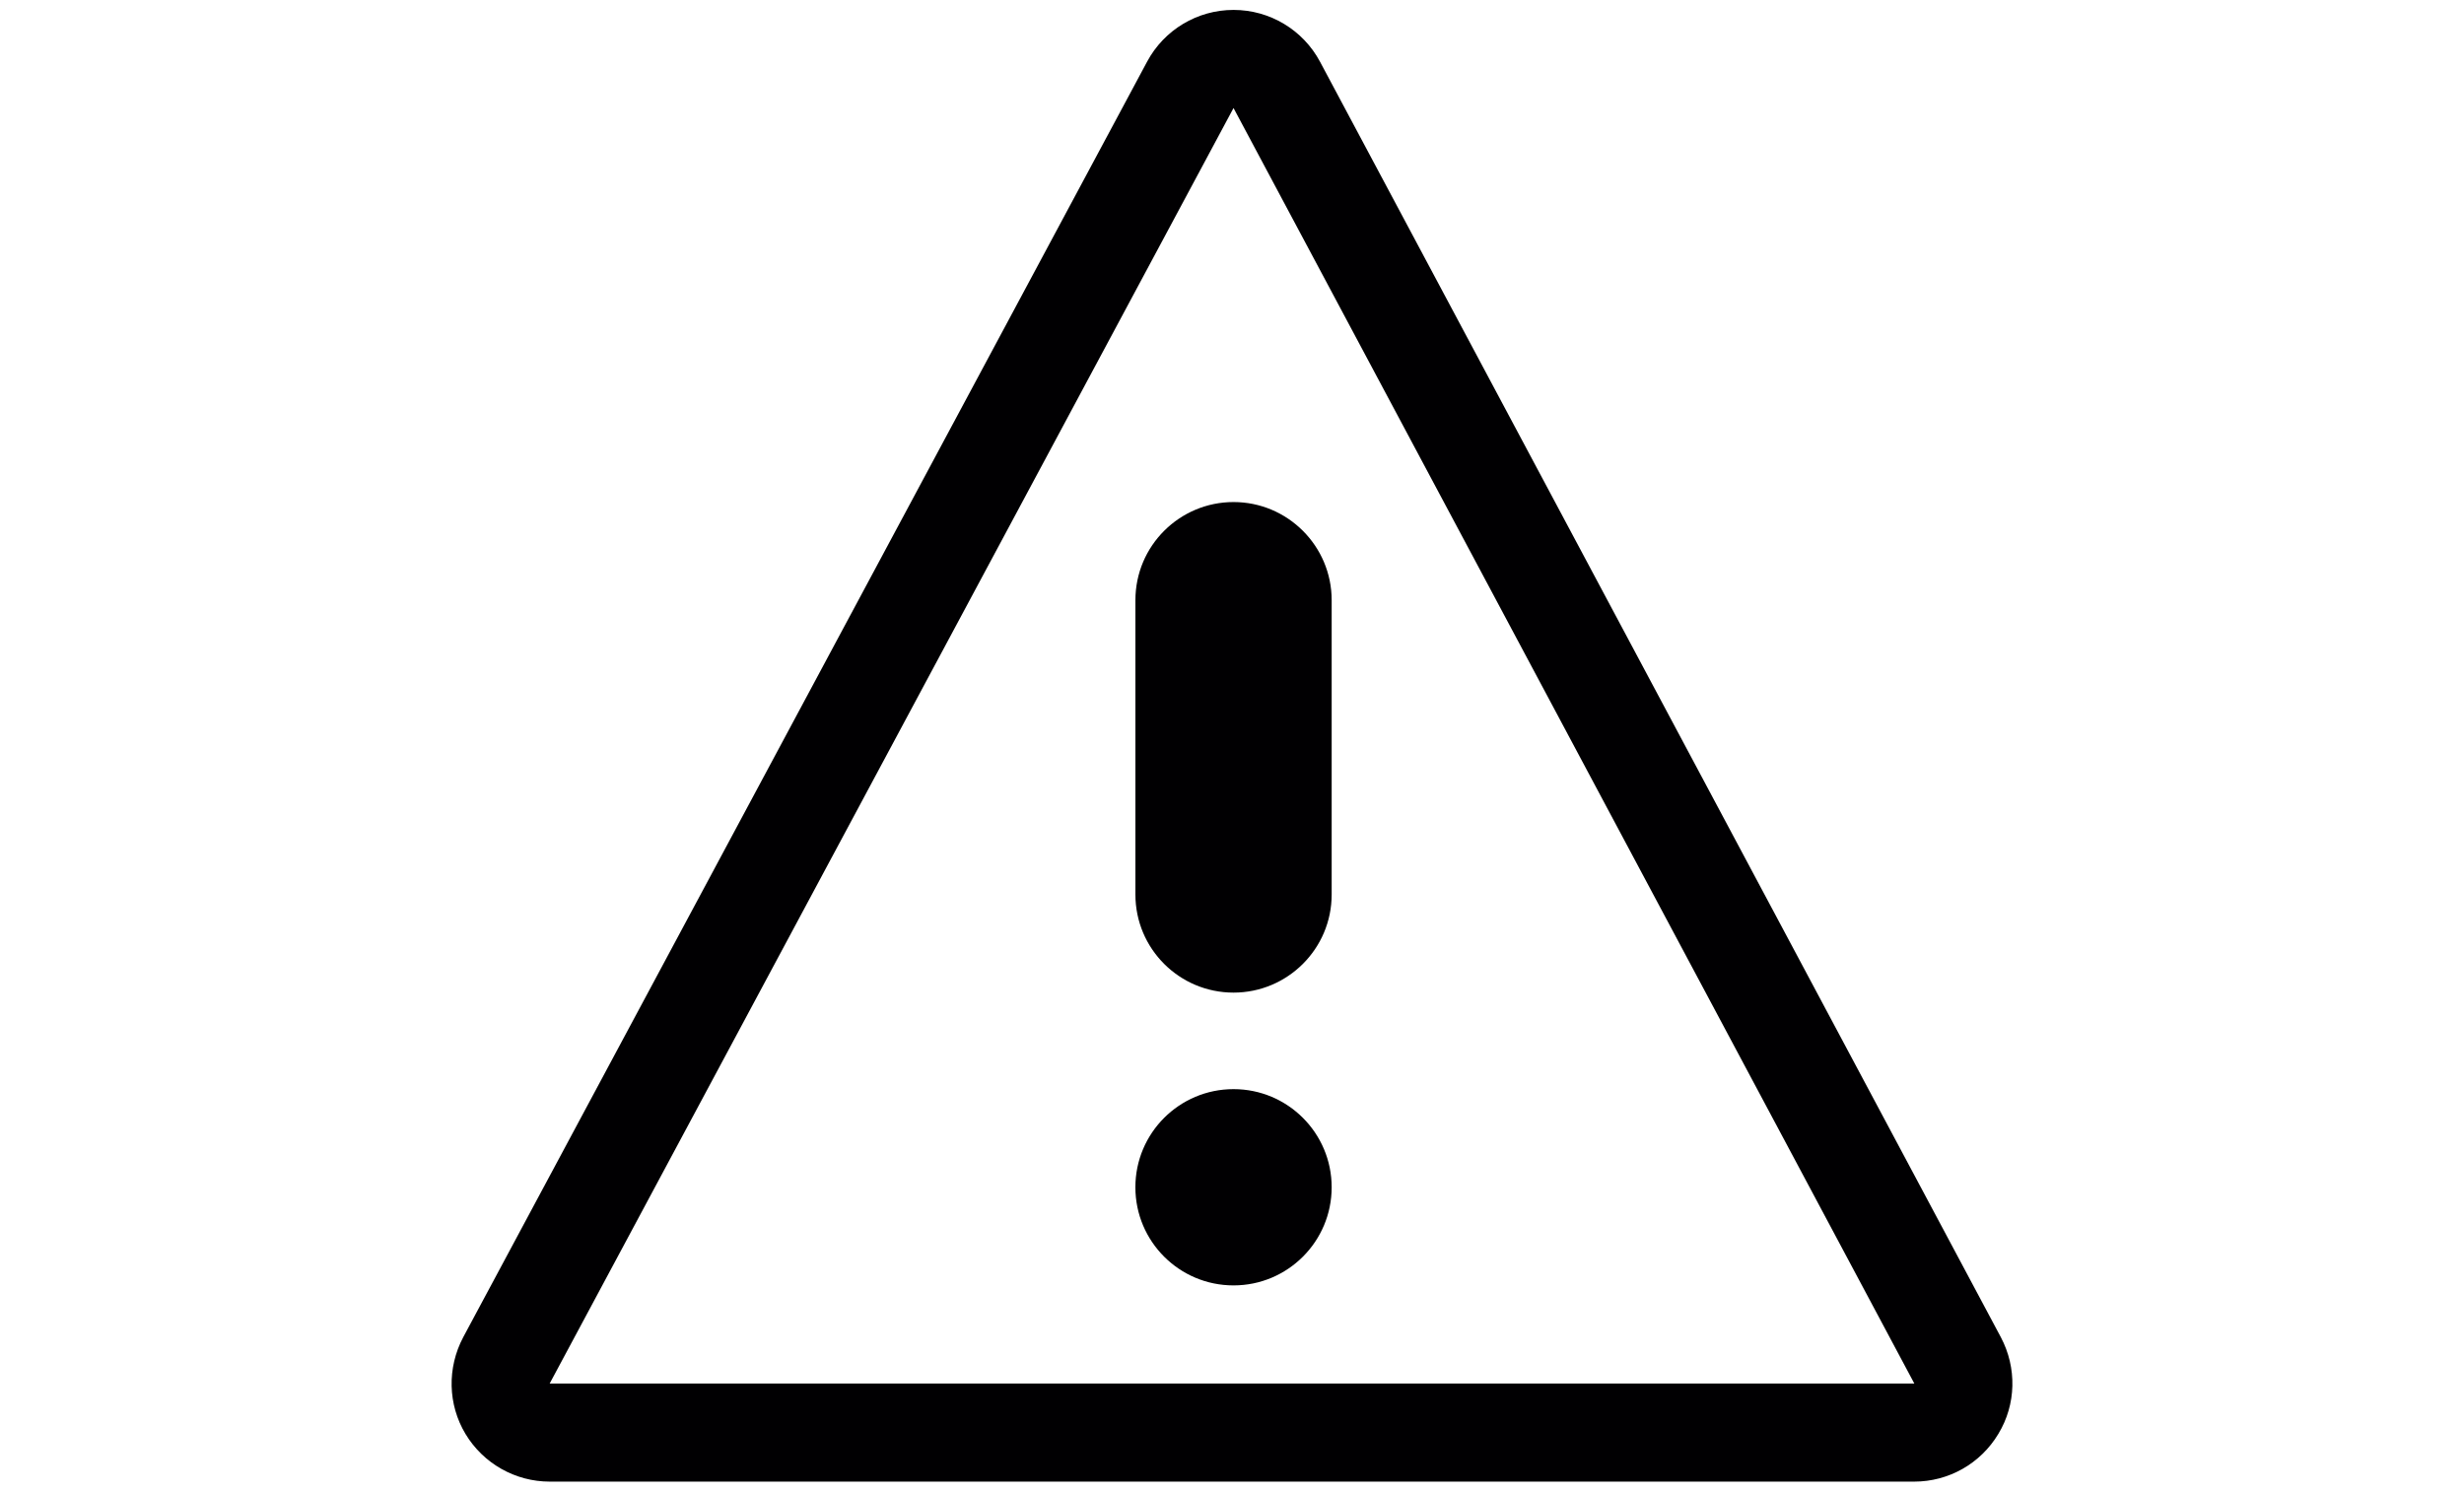 <?xml version="1.0" encoding="utf-8"?>
<!-- Generator: Adobe Illustrator 16.0.3, SVG Export Plug-In . SVG Version: 6.00 Build 0)  -->
<!DOCTYPE svg PUBLIC "-//W3C//DTD SVG 1.1//EN" "http://www.w3.org/Graphics/SVG/1.1/DTD/svg11.dtd">
<svg version="1.1" id="Layer_1" xmlns="http://www.w3.org/2000/svg" xmlns:xlink="http://www.w3.org/1999/xlink" x="0px" y="0px"
	 width="104.063px" height="63px" viewBox="0 0 104.063 63" enable-background="new 0 0 104.063 63" xml:space="preserve">
<g>
	<g>
		<g>
			<g>
				<path fill="#010002" d="M84.504,56.486L55.751,2.611c-0.717-1.347-2.122-2.192-3.651-2.192h-0.004
					c-1.529,0-2.93,0.841-3.651,2.188L19.564,56.481c-0.688,1.298-0.65,2.848,0.095,4.087c0.75,1.247,2.101,2.014,3.556,2.014
					h57.629c1.459,0,2.802-0.763,3.552-2.014C85.155,59.32,85.183,57.771,84.504,56.486z M23.215,58.438L52.096,4.563l28.752,53.875
					H23.215z"/>
				<path fill="#010002" d="M47.952,25.351v12.432c0,2.292,1.856,4.144,4.144,4.144c2.283,0,4.145-1.852,4.145-4.144V25.351
					c0-2.288-1.861-4.145-4.145-4.145C49.812,21.207,47.952,23.059,47.952,25.351z"/>
				<circle fill="#010002" cx="52.096" cy="50.149" r="4.145"/>
			</g>
		</g>
	</g>
</g>
</svg>
